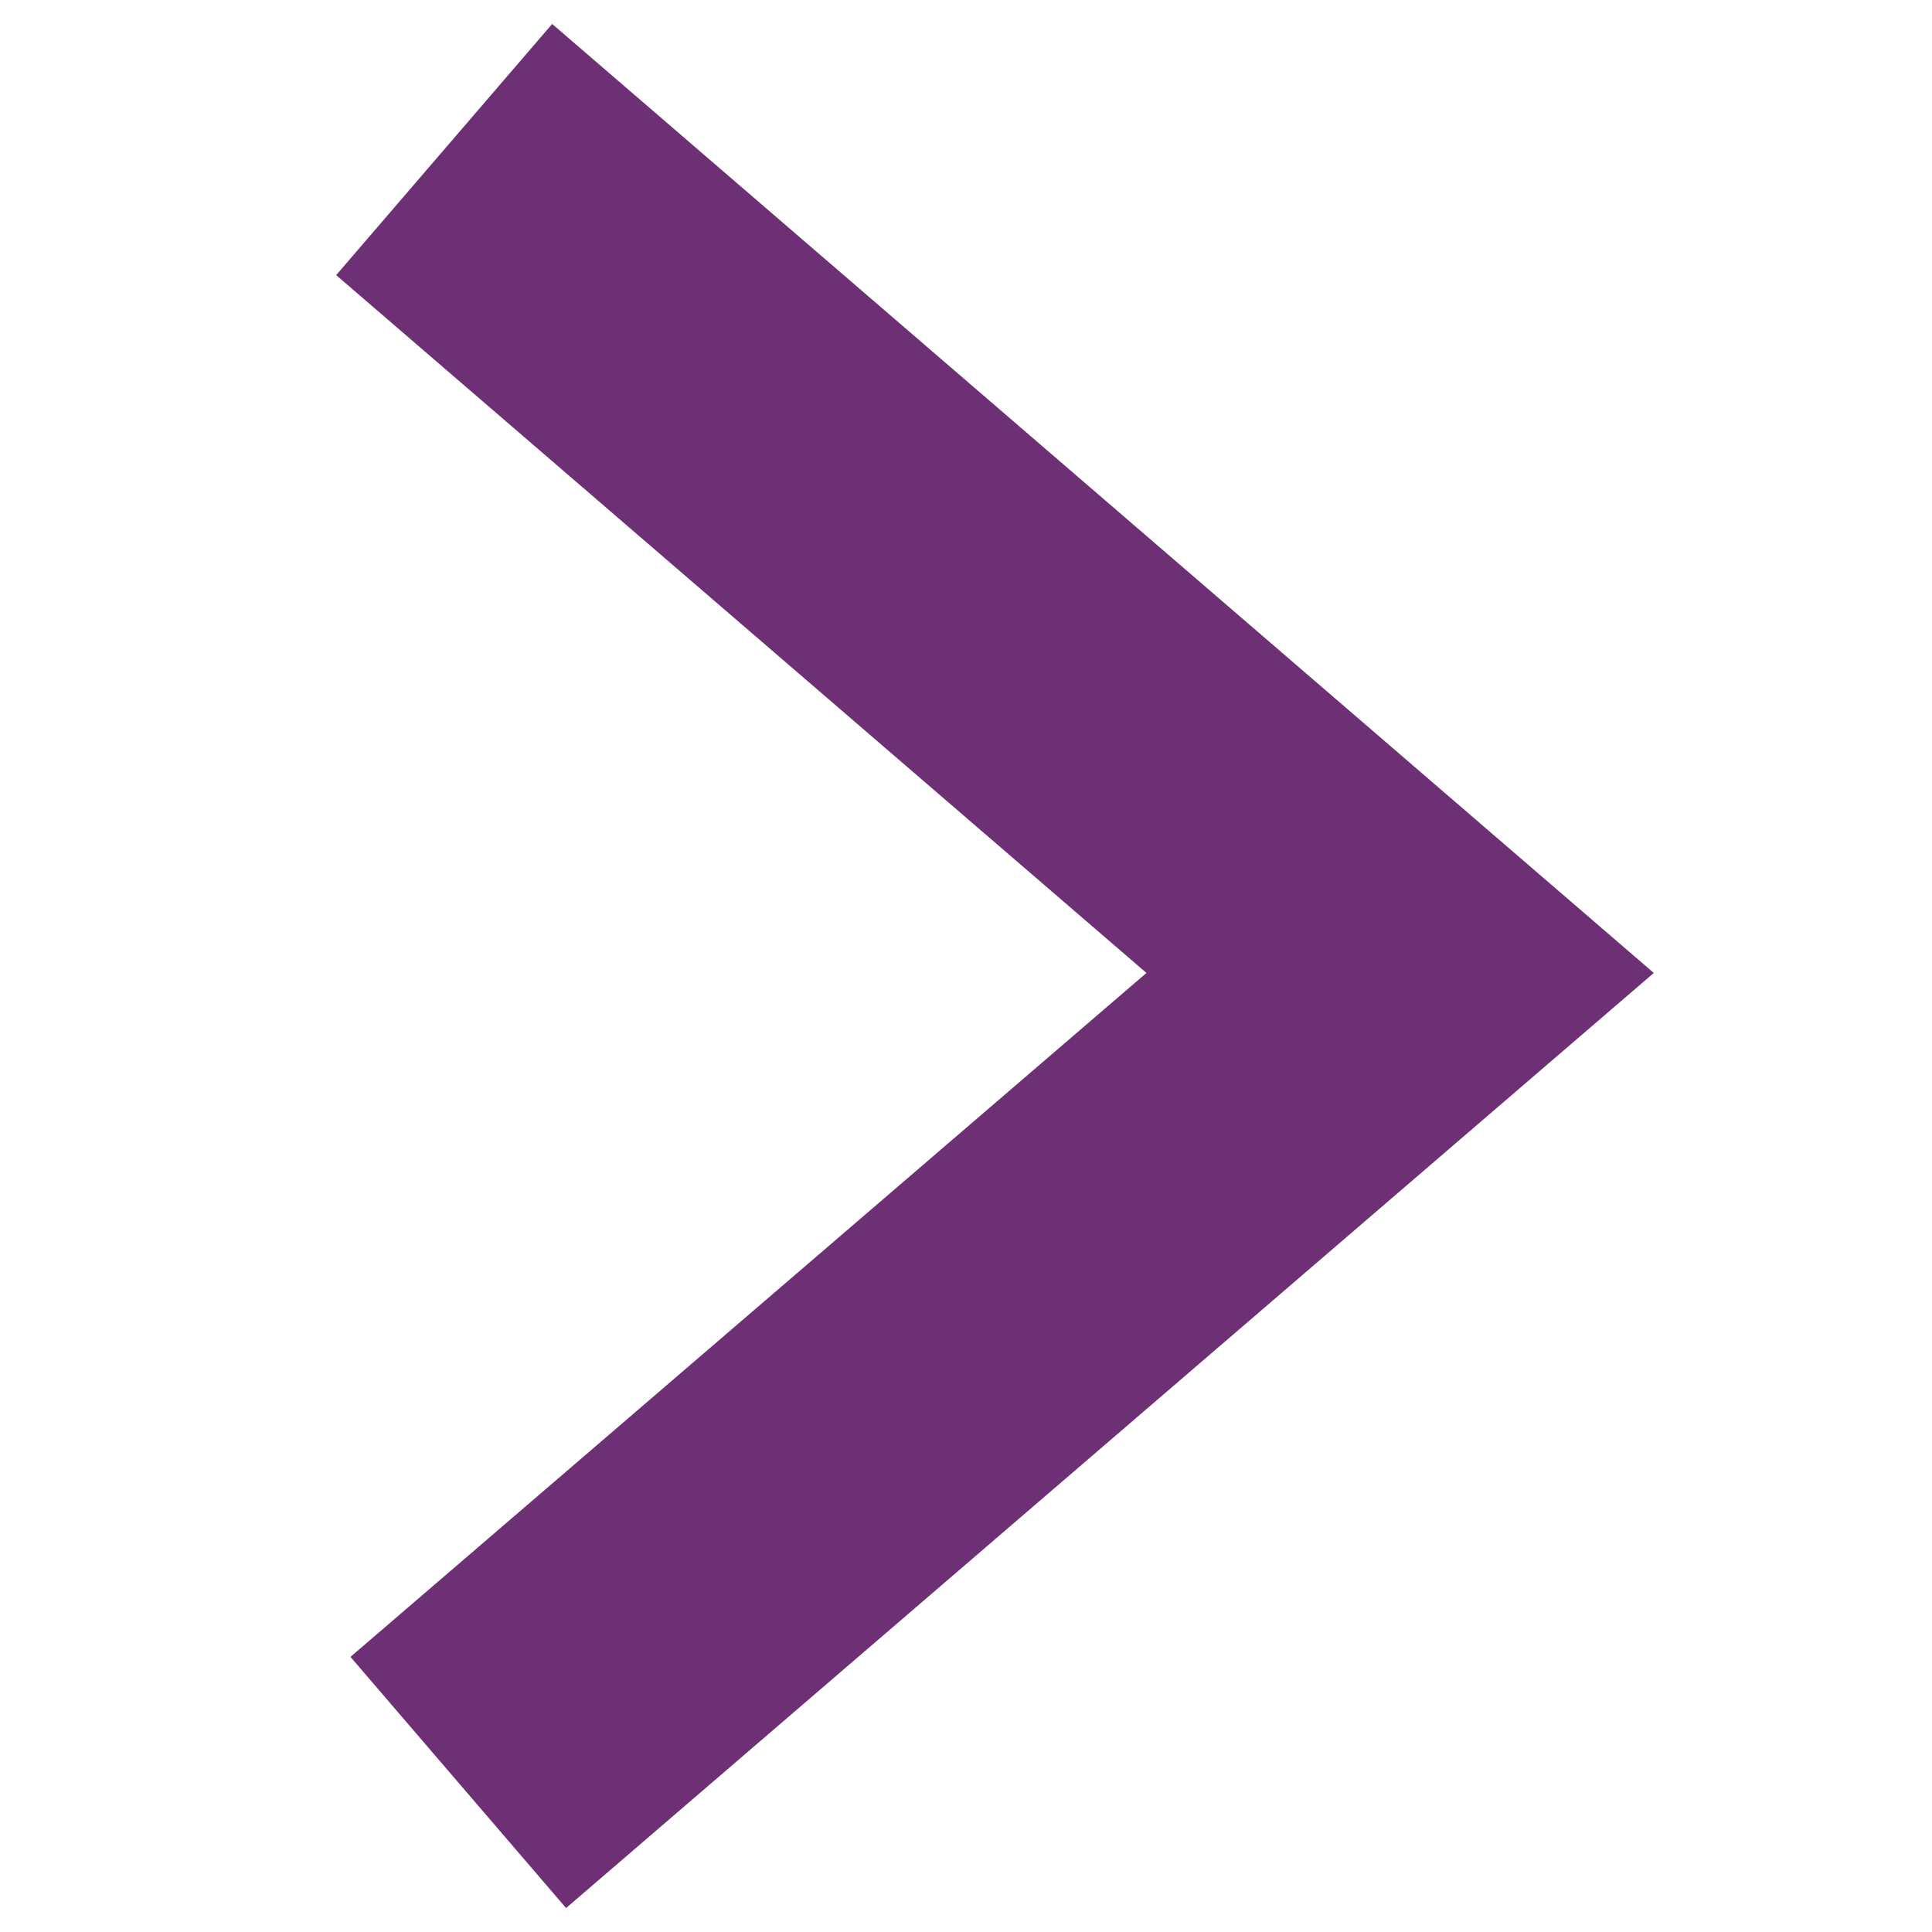 <?xml version="1.0" encoding="UTF-8"?><svg id="_レイヤー_1" xmlns="http://www.w3.org/2000/svg" width="50" height="50" viewBox="0 0 50 50"><defs><style>.cls-1{fill:#6e3074;}</style></defs><polygon class="cls-1" points="14.65 49.38 9.07 42.88 29.67 25.18 8.7 7.12 14.29 .62 42.8 25.18 14.65 49.38"/></svg>